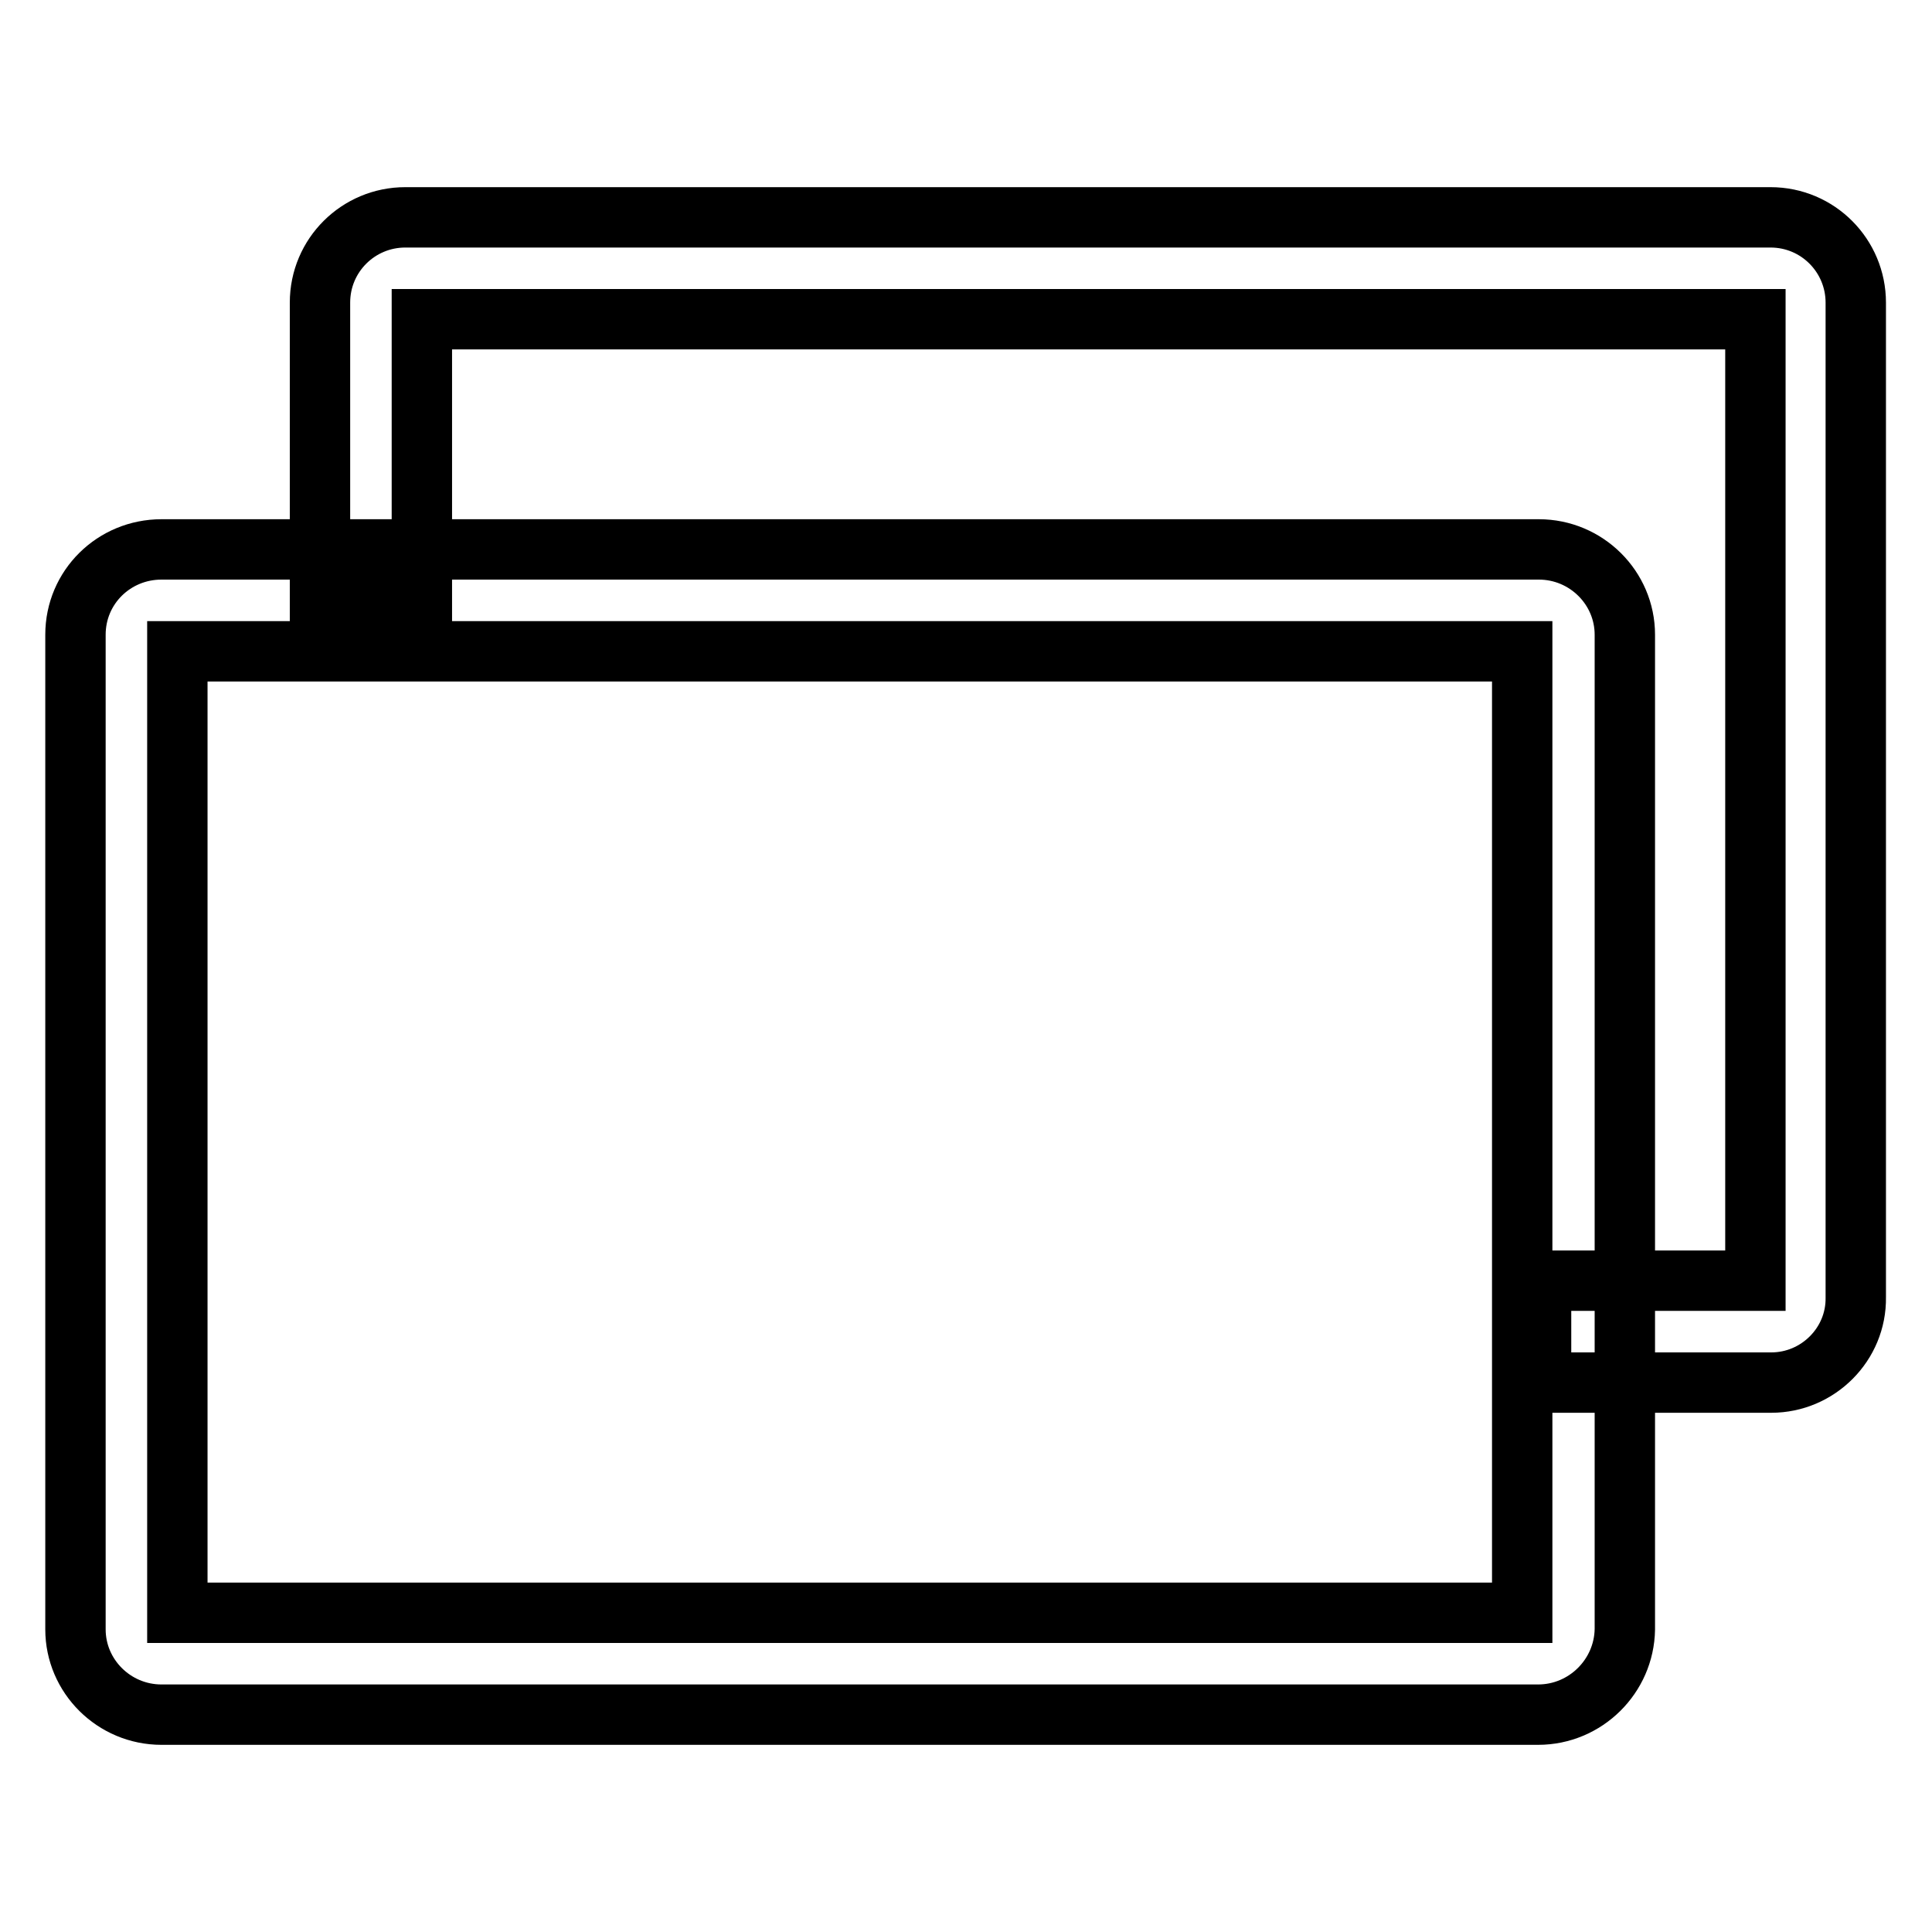 <?xml version="1.0" encoding="utf-8"?>
<!-- Svg Vector Icons : http://www.onlinewebfonts.com/icon -->
<!DOCTYPE svg PUBLIC "-//W3C//DTD SVG 1.1//EN" "http://www.w3.org/Graphics/SVG/1.1/DTD/svg11.dtd">
<svg version="1.1" xmlns="http://www.w3.org/2000/svg" xmlns:xlink="http://www.w3.org/1999/xlink" x="0px" y="0px" viewBox="0 0 256 256" enable-background="new 0 0 256 256" xml:space="preserve">
<g> <path stroke-width="8" fill-opacity="0" stroke="#000000"  d="M203.8,227.2H21.4c-6.3,0-11.4-5.1-11.4-11.3V84.1c0-6.3,5.1-11.3,11.4-11.3h182.5 c6.3,0,11.4,5.1,11.4,11.3v131.8C215.2,222.1,210.1,227.2,203.8,227.2z M23.5,213.7h178.2V86.3H23.5V213.7z"/> <path stroke-width="8" fill-opacity="0" stroke="#000000"  d="M234.7,183.2h-30.5v-13.5h28.4V42.3H55.9v37.5H42.4V40.1c0-6.3,5.1-11.3,11.3-11.3h180.9 c6.3,0,11.3,5.1,11.3,11.3v131.8C246,178.1,240.9,183.2,234.7,183.2z"/></g>
</svg>